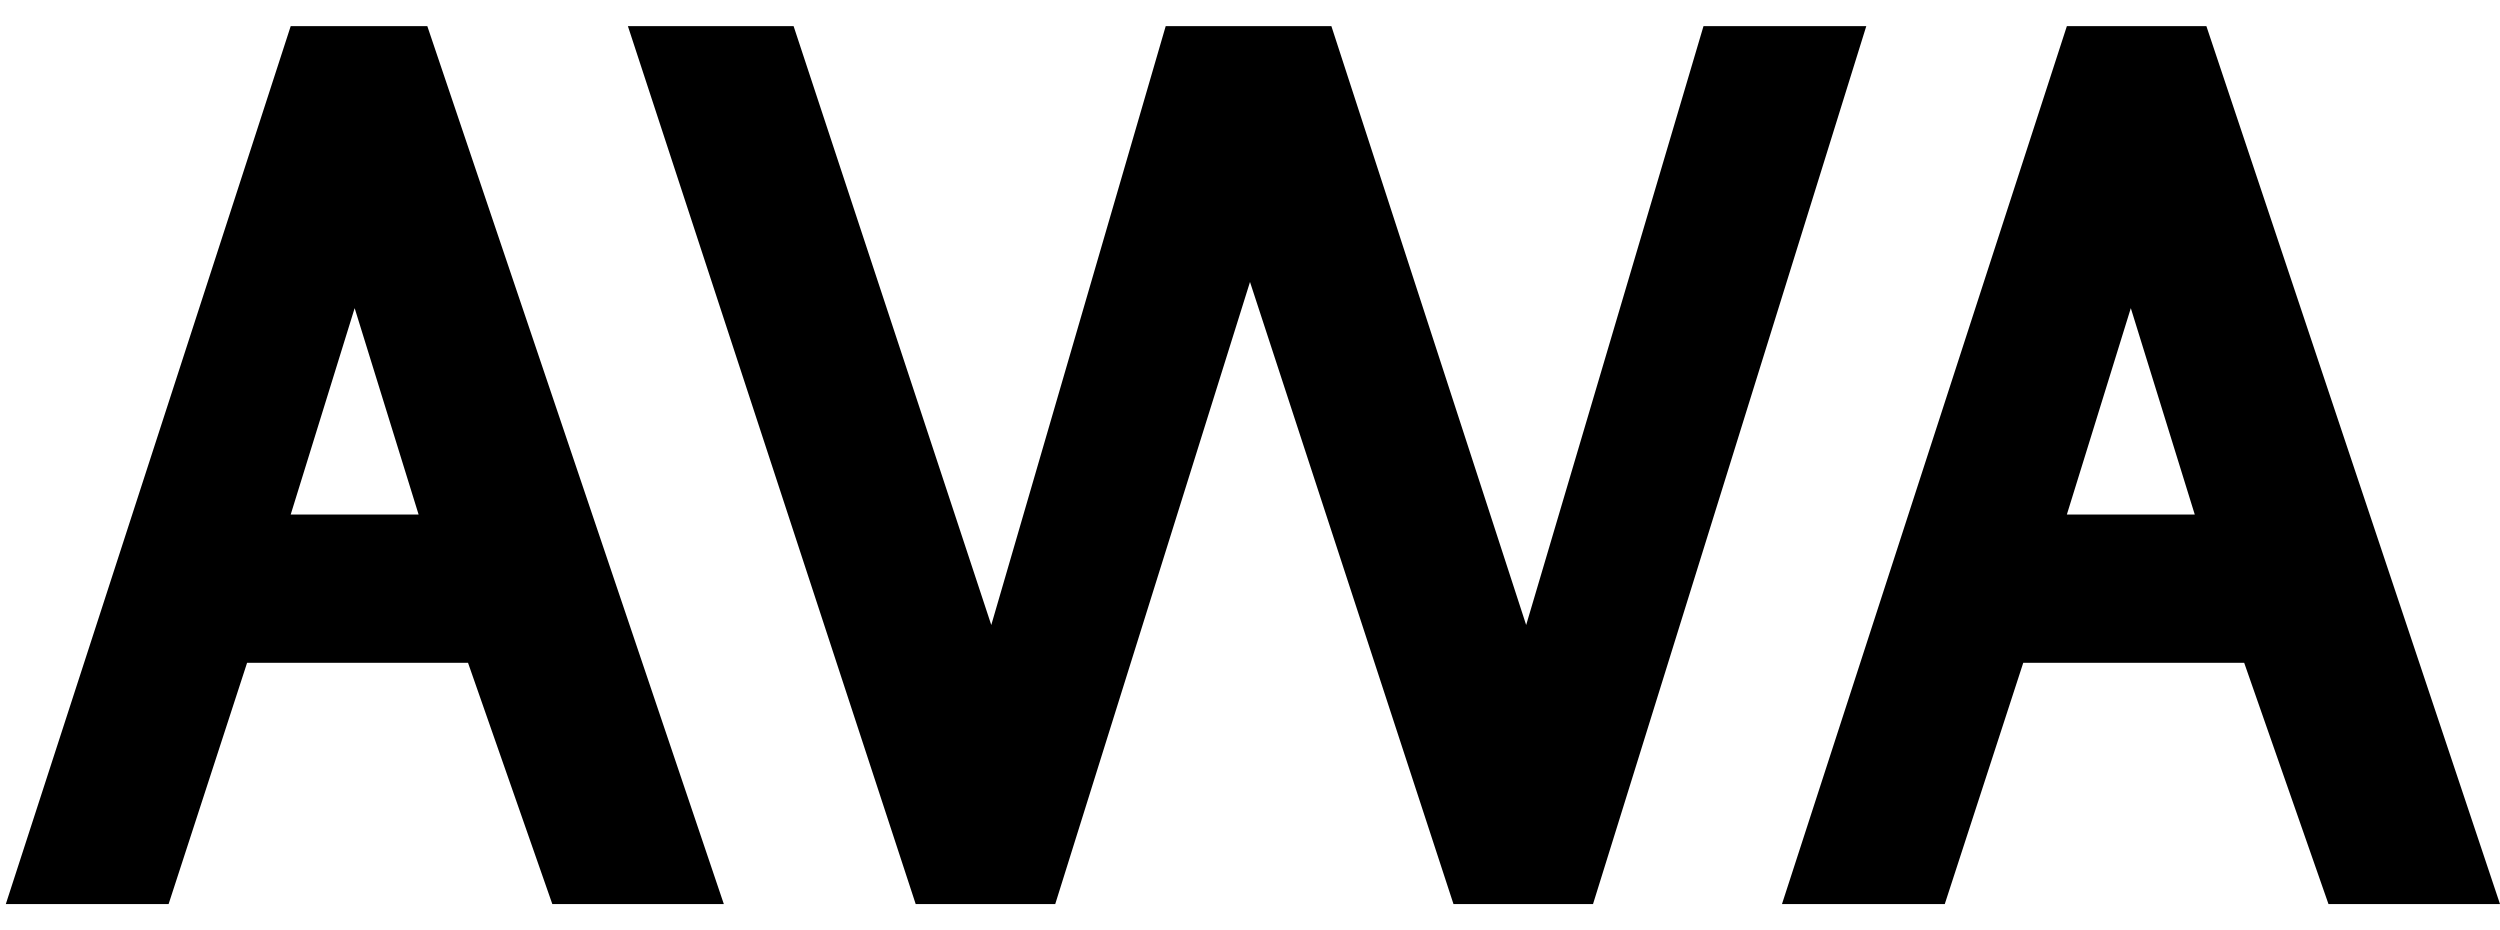 <?xml version="1.0" encoding="UTF-8"?>
<svg xmlns="http://www.w3.org/2000/svg" version="1.1" viewBox="0 0 86 32">
  <defs>
    <style>
      .cls-1 {
        fill-rule: evenodd;
      }
    </style>
  </defs>
  <!-- Generator: Adobe Illustrator 28.7.5, SVG Export Plug-In . SVG Version: 1.2.0 Build 176)  -->
  <g>
    <g id="_レイヤー_1" data-name="レイヤー_1">
      <path class="cls-1" d="M10,.9L.2,31.1h5.6l2.7-8.3h7.6l2.9,8.3h5.9L14.7.9h-4.8ZM12.2,10.6l2.2,7.1h-4.4l2.2-7.1Z"/>
      <path class="cls-1" d="M58.6.9l-6.1,20.6L45.8.9h-5.7,0c0,0-6,20.6-6,20.6L27.3.9h-5.7l9.9,30.2h4.8l6.7-21.4,7,21.4h4.8L64.2.9h-5.6Z"/>
      <path class="cls-1" d="M71.1.9l-9.8,30.2h5.6l2.7-8.3h7.6l2.9,8.3h5.9L75.9.9h-4.8ZM73.3,10.6l2.2,7.1h-4.4l2.2-7.1Z"/>
    </g>
  </g>
</svg>